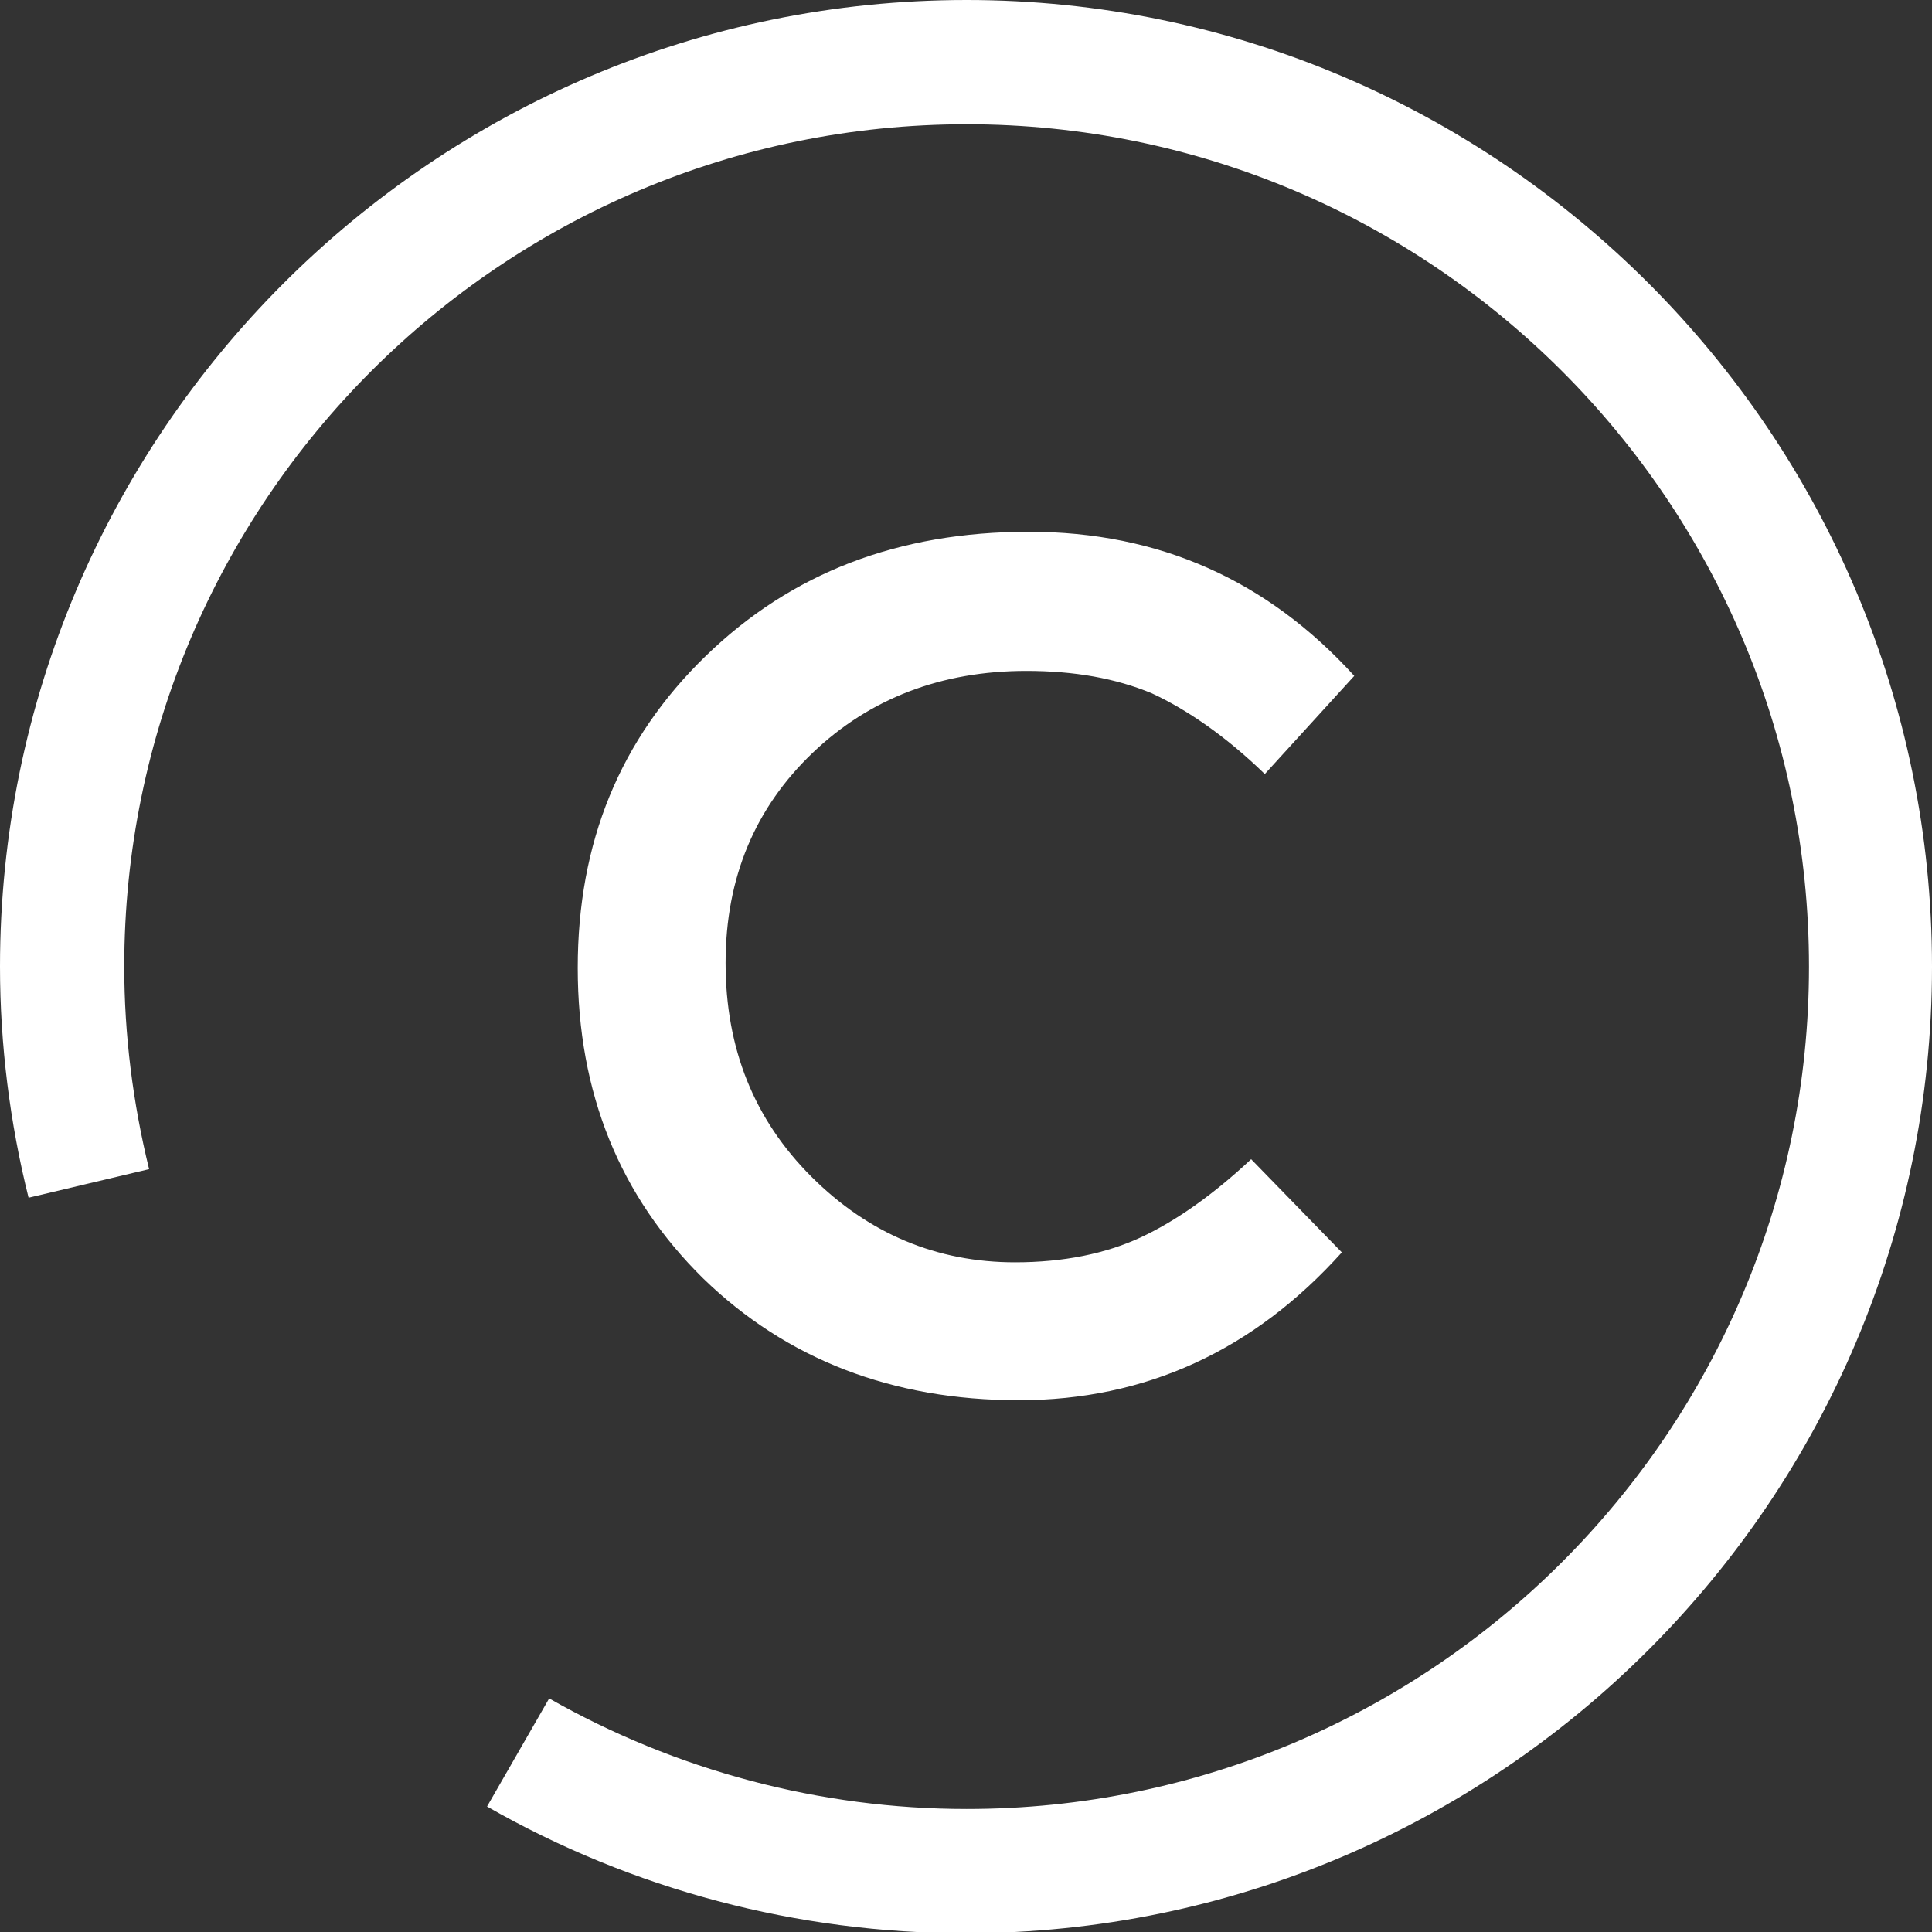 <svg xmlns="http://www.w3.org/2000/svg" xmlns:xlink="http://www.w3.org/1999/xlink" id="Layer_1" x="0px" y="0px" viewBox="0 0 155.5 155.5" style="enable-background:new 0 0 155.5 155.5;"><rect x="0" y="0" width="155.5" height="155.5" fill="#333333" stroke="none"/><style type="text/css">	.st0{fill:#FFFFFF;}</style><path class="st0" d="M77.8,0C34.9,0,0,34.9,0,77.8c0,6.3,0.8,12.6,2.3,18.6l9.7-2.3c-1.3-5.3-2-10.8-2-16.3C10,40.4,40.4,10,77.8,10&#13;&#10; s67.8,30.4,67.8,67.8s-30.4,67.8-67.8,67.8c-11.8,0-23.4-3.1-33.6-8.9l-5,8.7c11.7,6.7,25,10.2,38.5,10.2&#13;&#10; c42.9,0,77.8-34.9,77.8-77.8S120.6,0,77.8,0z"></path><g><path class="st0" d="M81.7,101.6c3.9,0,7.3-0.7,10.1-2c2.8-1.3,5.8-3.4,8.9-6.3l7.3,7.5c-7.1,7.9-15.8,11.9-26,11.9&#13;&#10;  c-10.2,0-18.7-3.3-25.4-9.8C49.9,96.3,46.5,88,46.5,77.9s3.4-18.4,10.3-25.1c6.9-6.7,15.5-10,26-10c10.5,0,19.2,3.9,26.2,11.6&#13;&#10;  l-7.2,7.9c-3.2-3.1-6.3-5.2-9.1-6.5c-2.9-1.2-6.2-1.8-10.1-1.8c-6.8,0-12.6,2.2-17.2,6.6c-4.6,4.4-7,10-7,16.9&#13;&#10;  c0,6.9,2.3,12.6,6.9,17.2C69.9,99.3,75.4,101.6,81.7,101.6z"></path></g></svg>